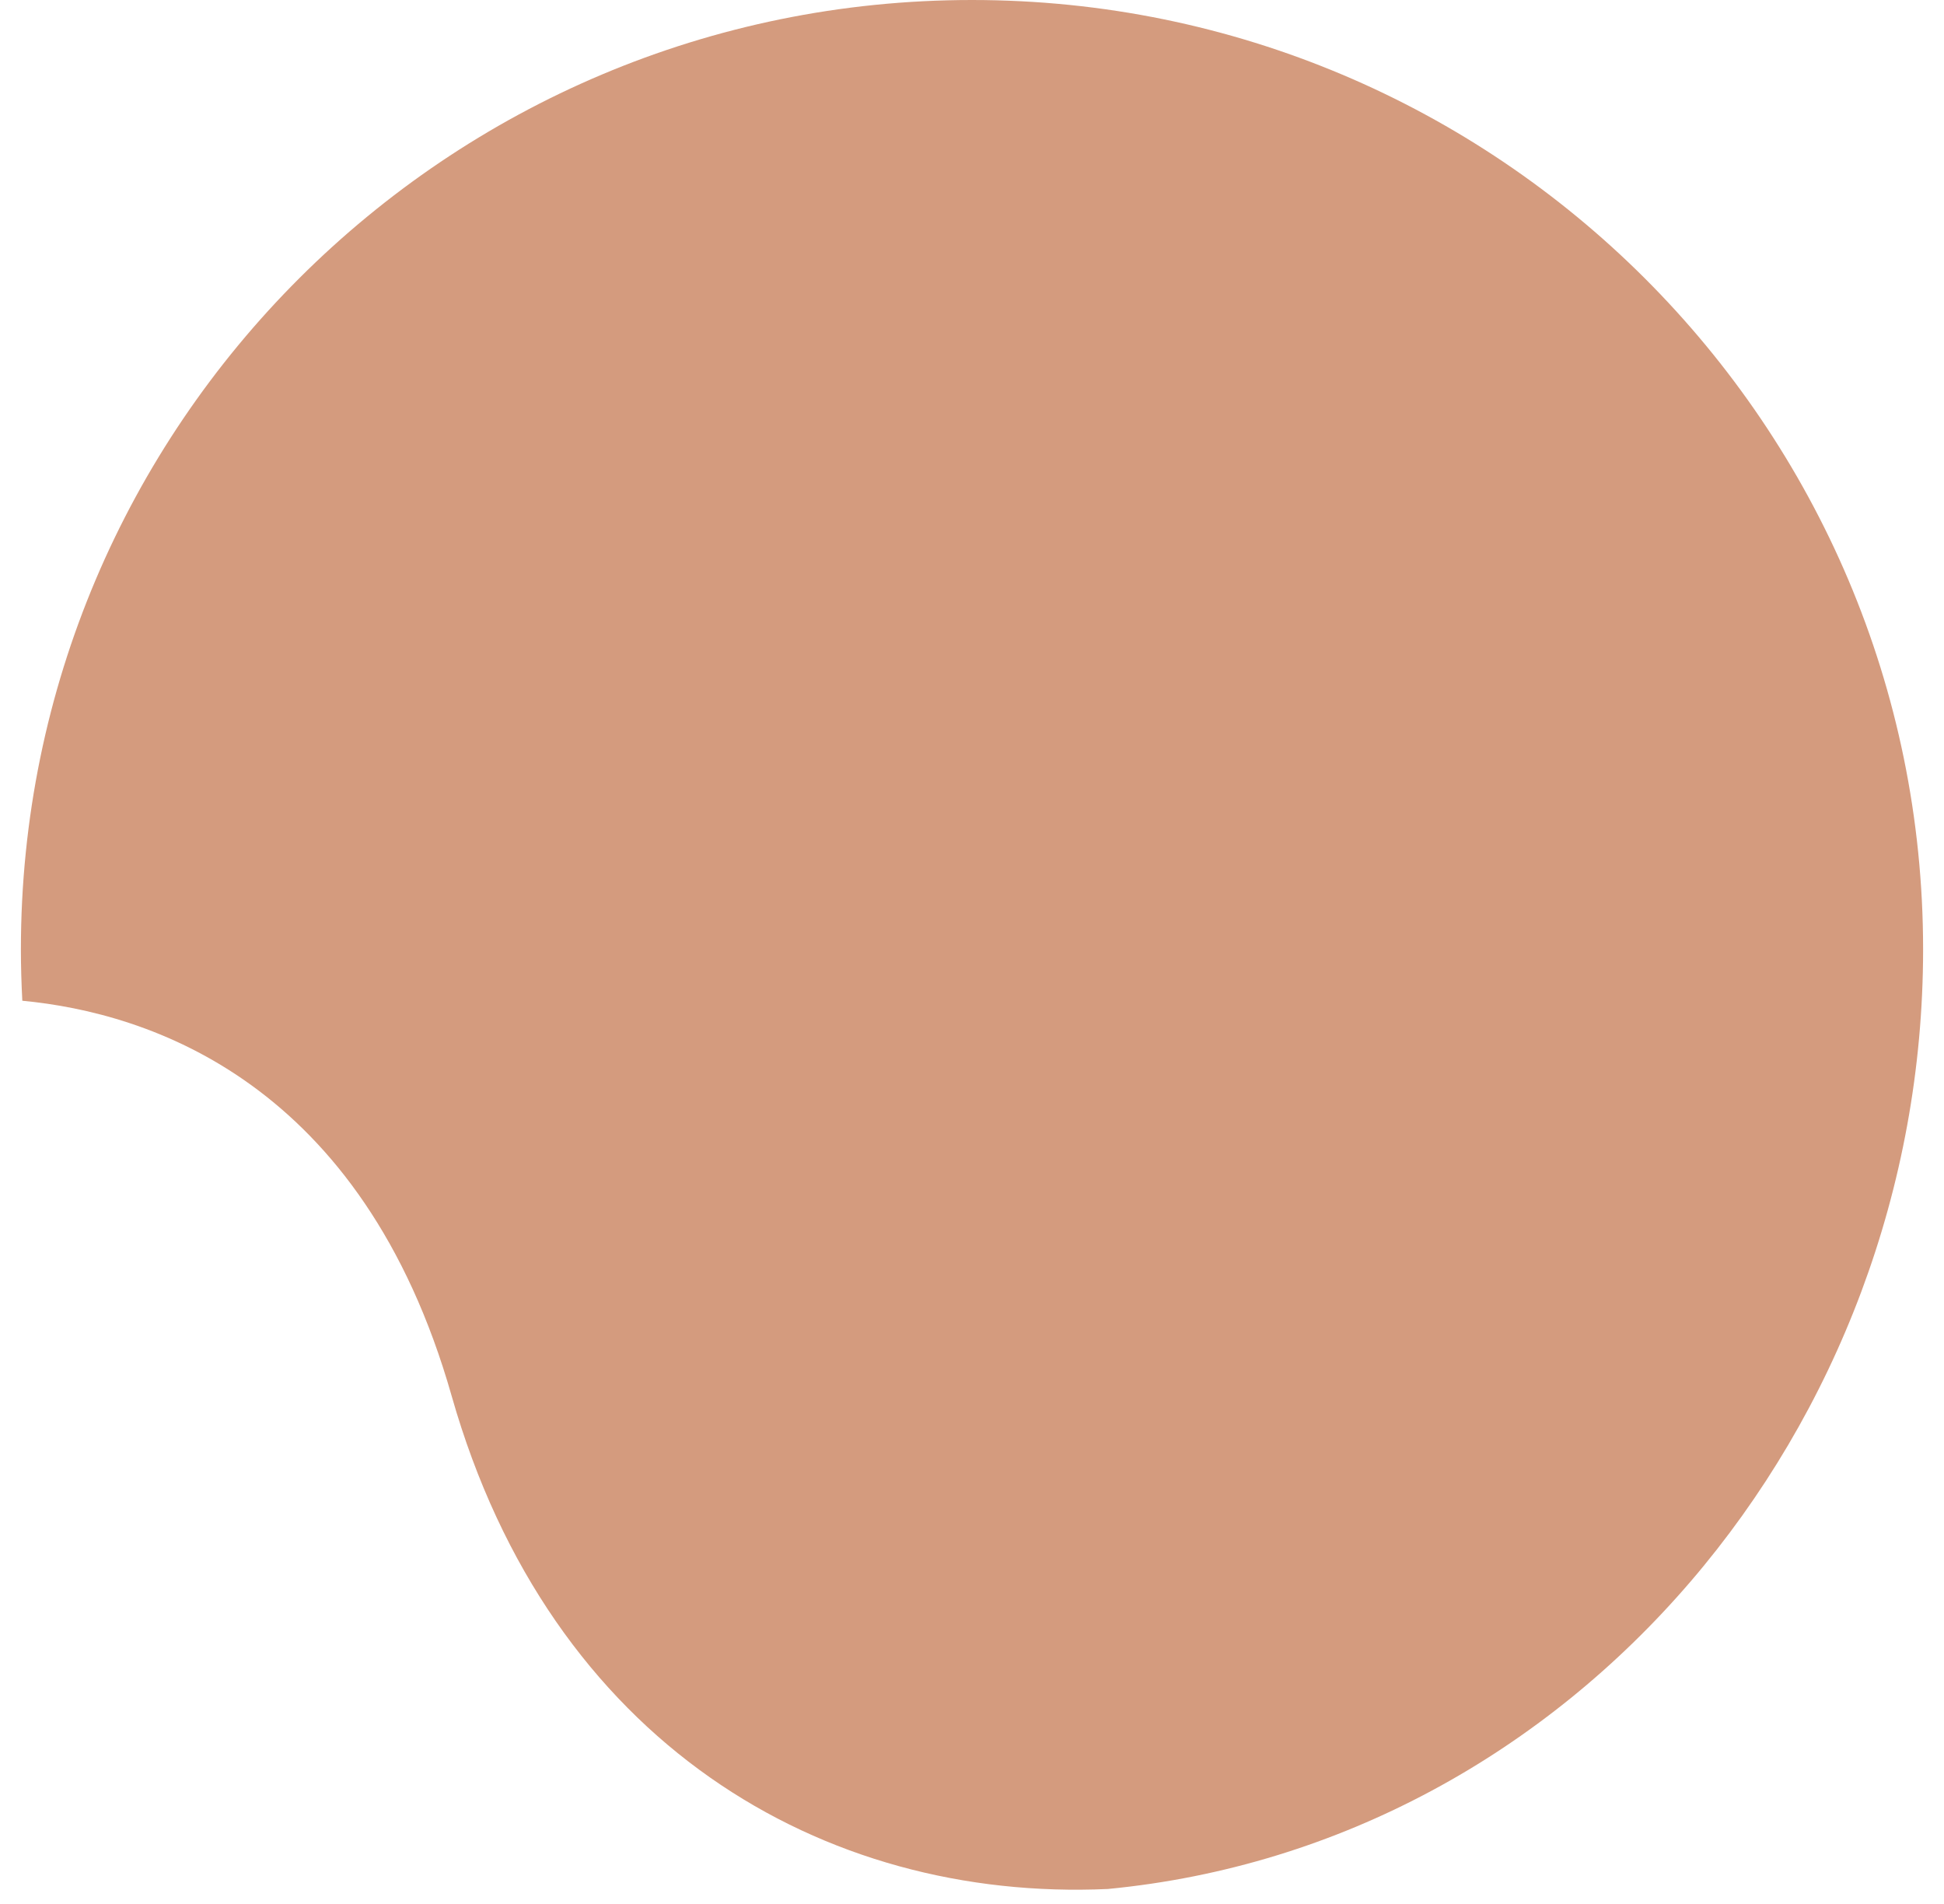 <svg width="48" height="47" viewBox="0 0 48 47" fill="none" xmlns="http://www.w3.org/2000/svg">
<path d="M23.999 0C11.03 0 0.516 10.492 0.516 23.436C0.516 23.862 0.529 24.284 0.551 24.704C3.692 25.002 8.946 26.707 11.151 34.457C13.591 43.028 20.32 46.949 27.354 46.631C38.871 45.525 47.484 35.244 47.484 23.436C47.484 10.492 36.97 0 23.999 0Z" fill="#D49B7E"/>
</svg>
